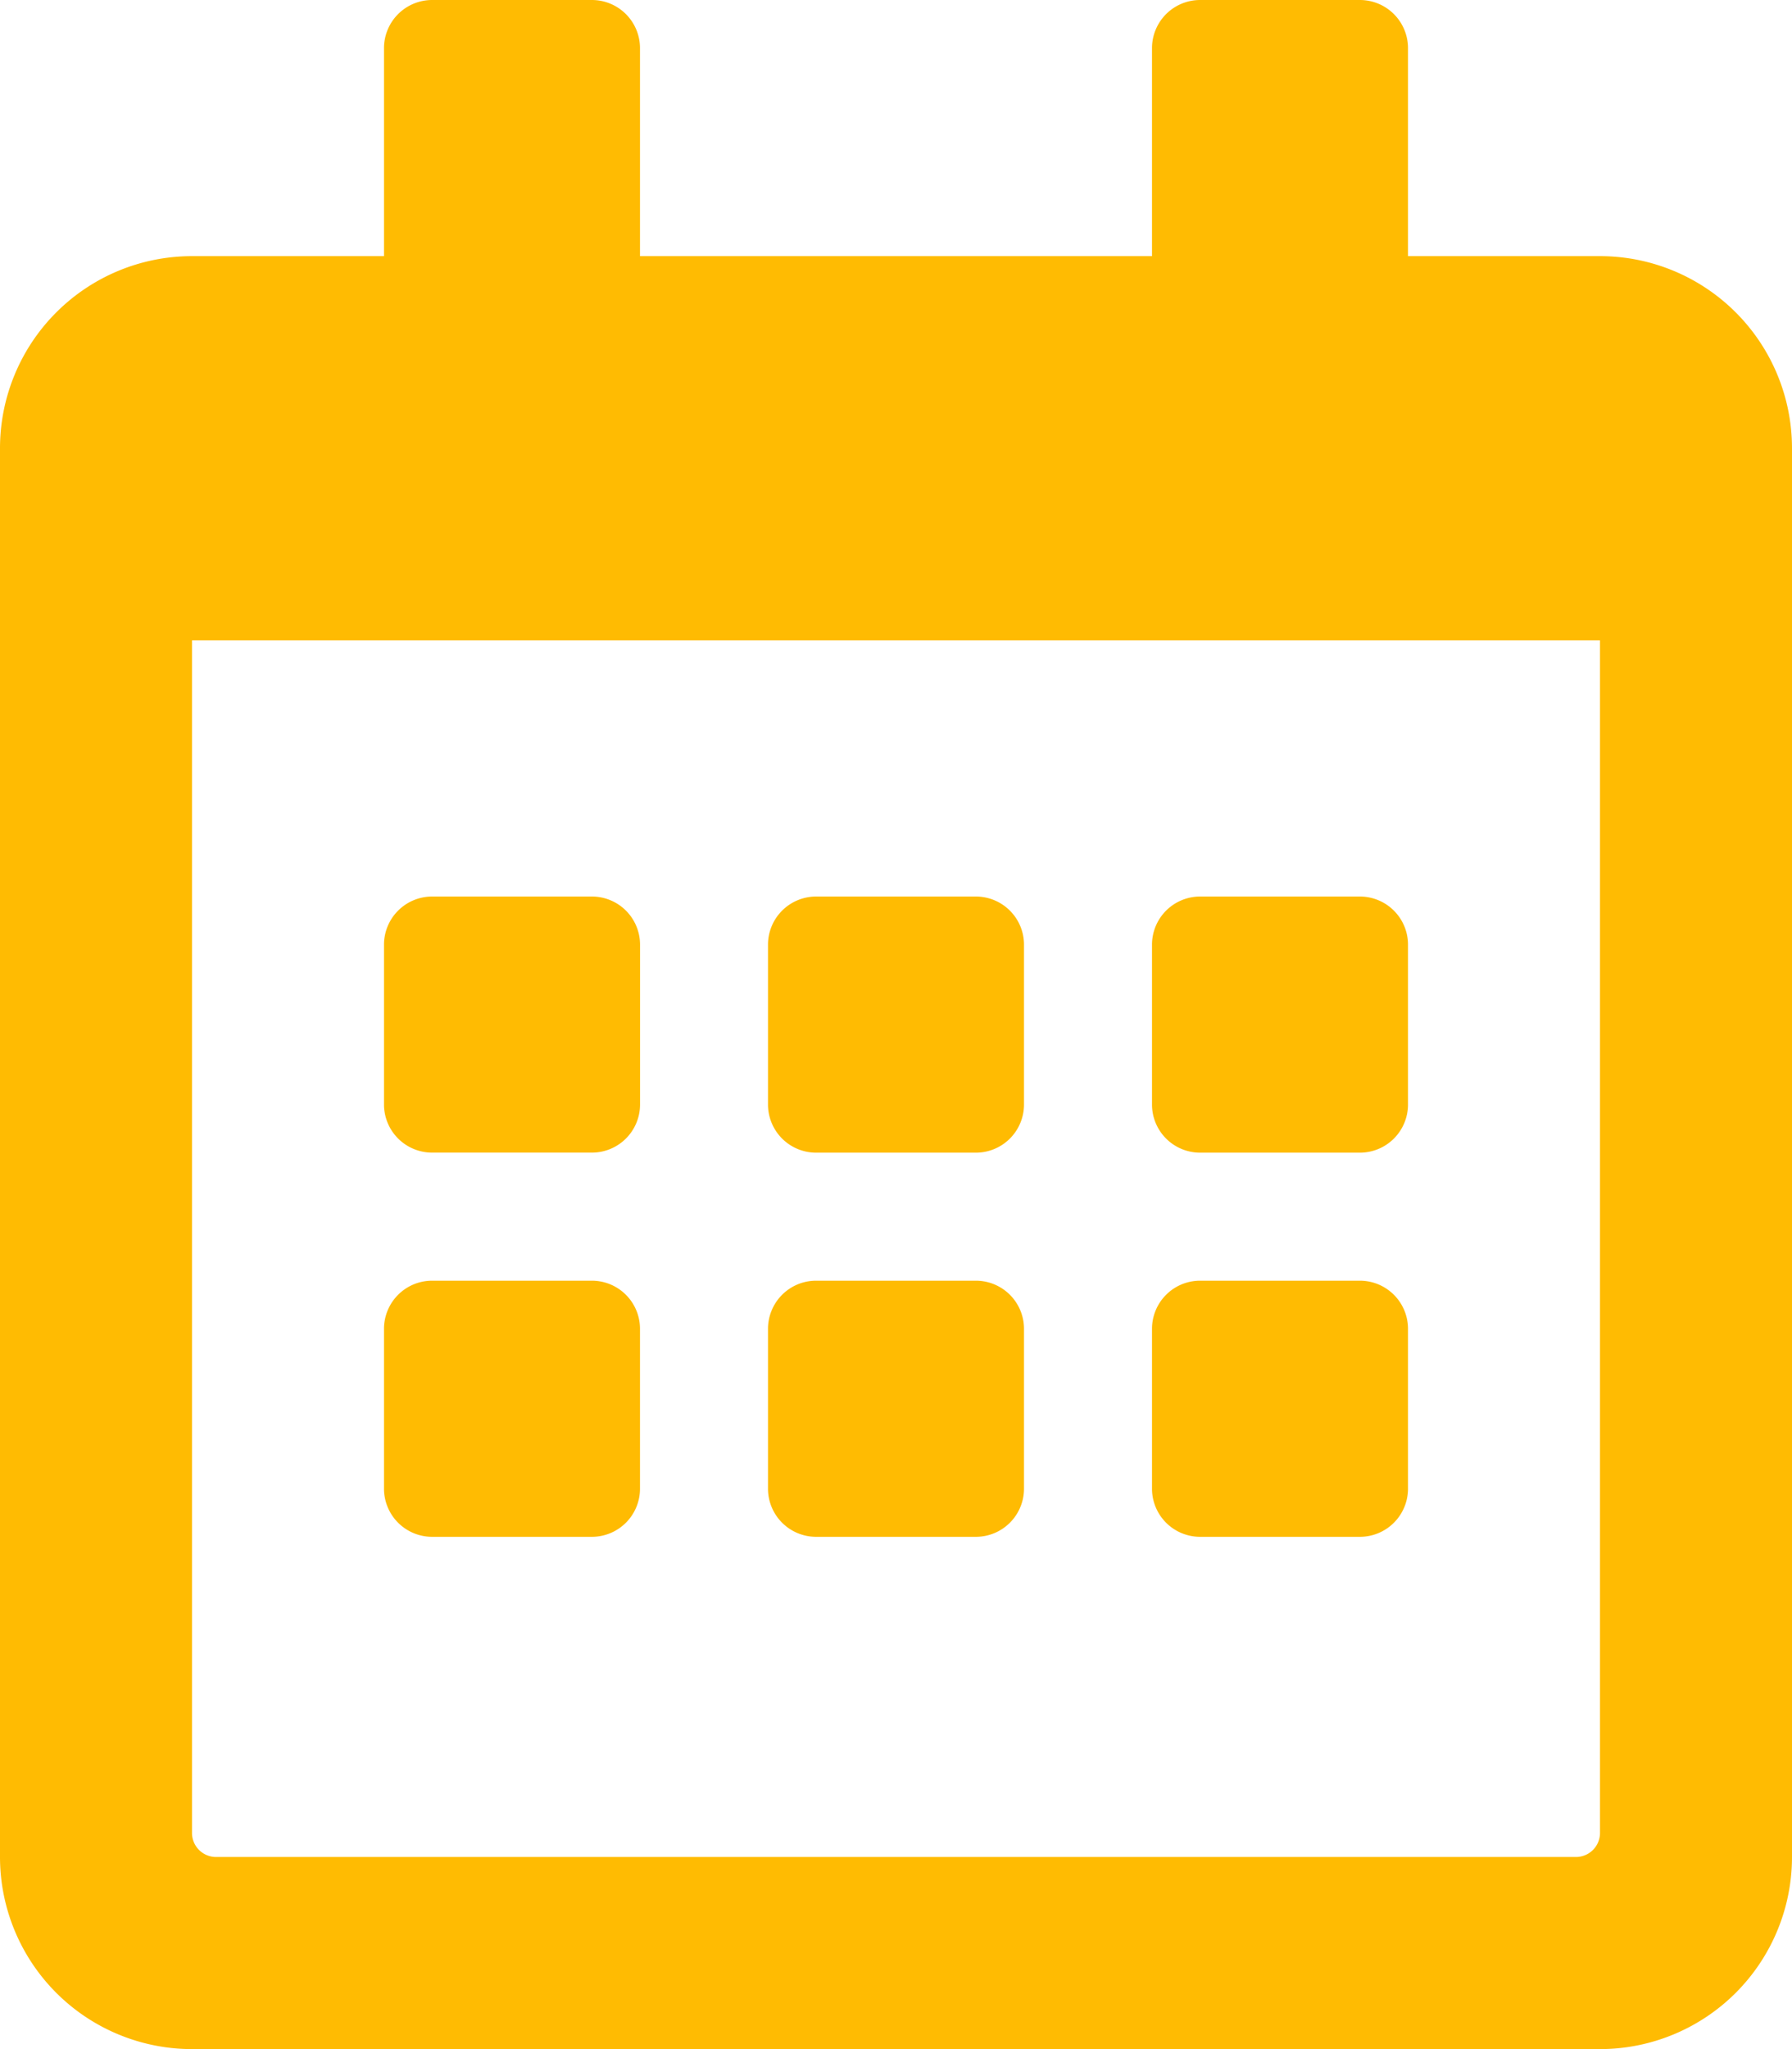 <svg xmlns="http://www.w3.org/2000/svg" width="35" height="40" viewBox="0 0 35 40">
  <path id="regular_calendar-alt" data-name="regular calendar-alt" d="M11.562,22.5H8.438a.94.94,0,0,1-.938-.937V18.438a.94.94,0,0,1,.938-.937h3.125a.94.94,0,0,1,.938.937v3.125A.94.94,0,0,1,11.562,22.5ZM20,21.563V18.438a.94.94,0,0,0-.938-.937H15.938a.94.94,0,0,0-.938.937v3.125a.94.94,0,0,0,.938.938h3.125A.94.94,0,0,0,20,21.563Zm7.5,0V18.438a.94.94,0,0,0-.937-.937H23.438a.94.94,0,0,0-.938.937v3.125a.94.94,0,0,0,.938.938h3.125A.94.94,0,0,0,27.5,21.563Zm-7.5,7.5V25.938A.94.94,0,0,0,19.062,25H15.938a.94.94,0,0,0-.938.937v3.125a.94.94,0,0,0,.938.938h3.125A.94.94,0,0,0,20,29.063Zm-7.5,0V25.938A.94.94,0,0,0,11.562,25H8.438a.94.94,0,0,0-.938.937v3.125A.94.94,0,0,0,8.438,30h3.125A.94.94,0,0,0,12.5,29.063Zm15,0V25.938A.94.94,0,0,0,26.563,25H23.438a.94.94,0,0,0-.938.937v3.125a.94.94,0,0,0,.938.938h3.125A.94.94,0,0,0,27.5,29.063ZM35,8.75v27.5A3.751,3.751,0,0,1,31.25,40H3.75A3.751,3.751,0,0,1,0,36.25V8.75A3.751,3.751,0,0,1,3.75,5H7.5V.938A.94.94,0,0,1,8.438,0h3.125A.94.94,0,0,1,12.5.938V5h10V.938A.94.94,0,0,1,23.438,0h3.125A.94.94,0,0,1,27.5.938V5h3.75A3.751,3.751,0,0,1,35,8.75ZM31.25,35.781V12.5H3.75V35.781a.47.47,0,0,0,.469.469H30.781A.47.47,0,0,0,31.25,35.781Z" fill="#ffbb02"/>
</svg>
